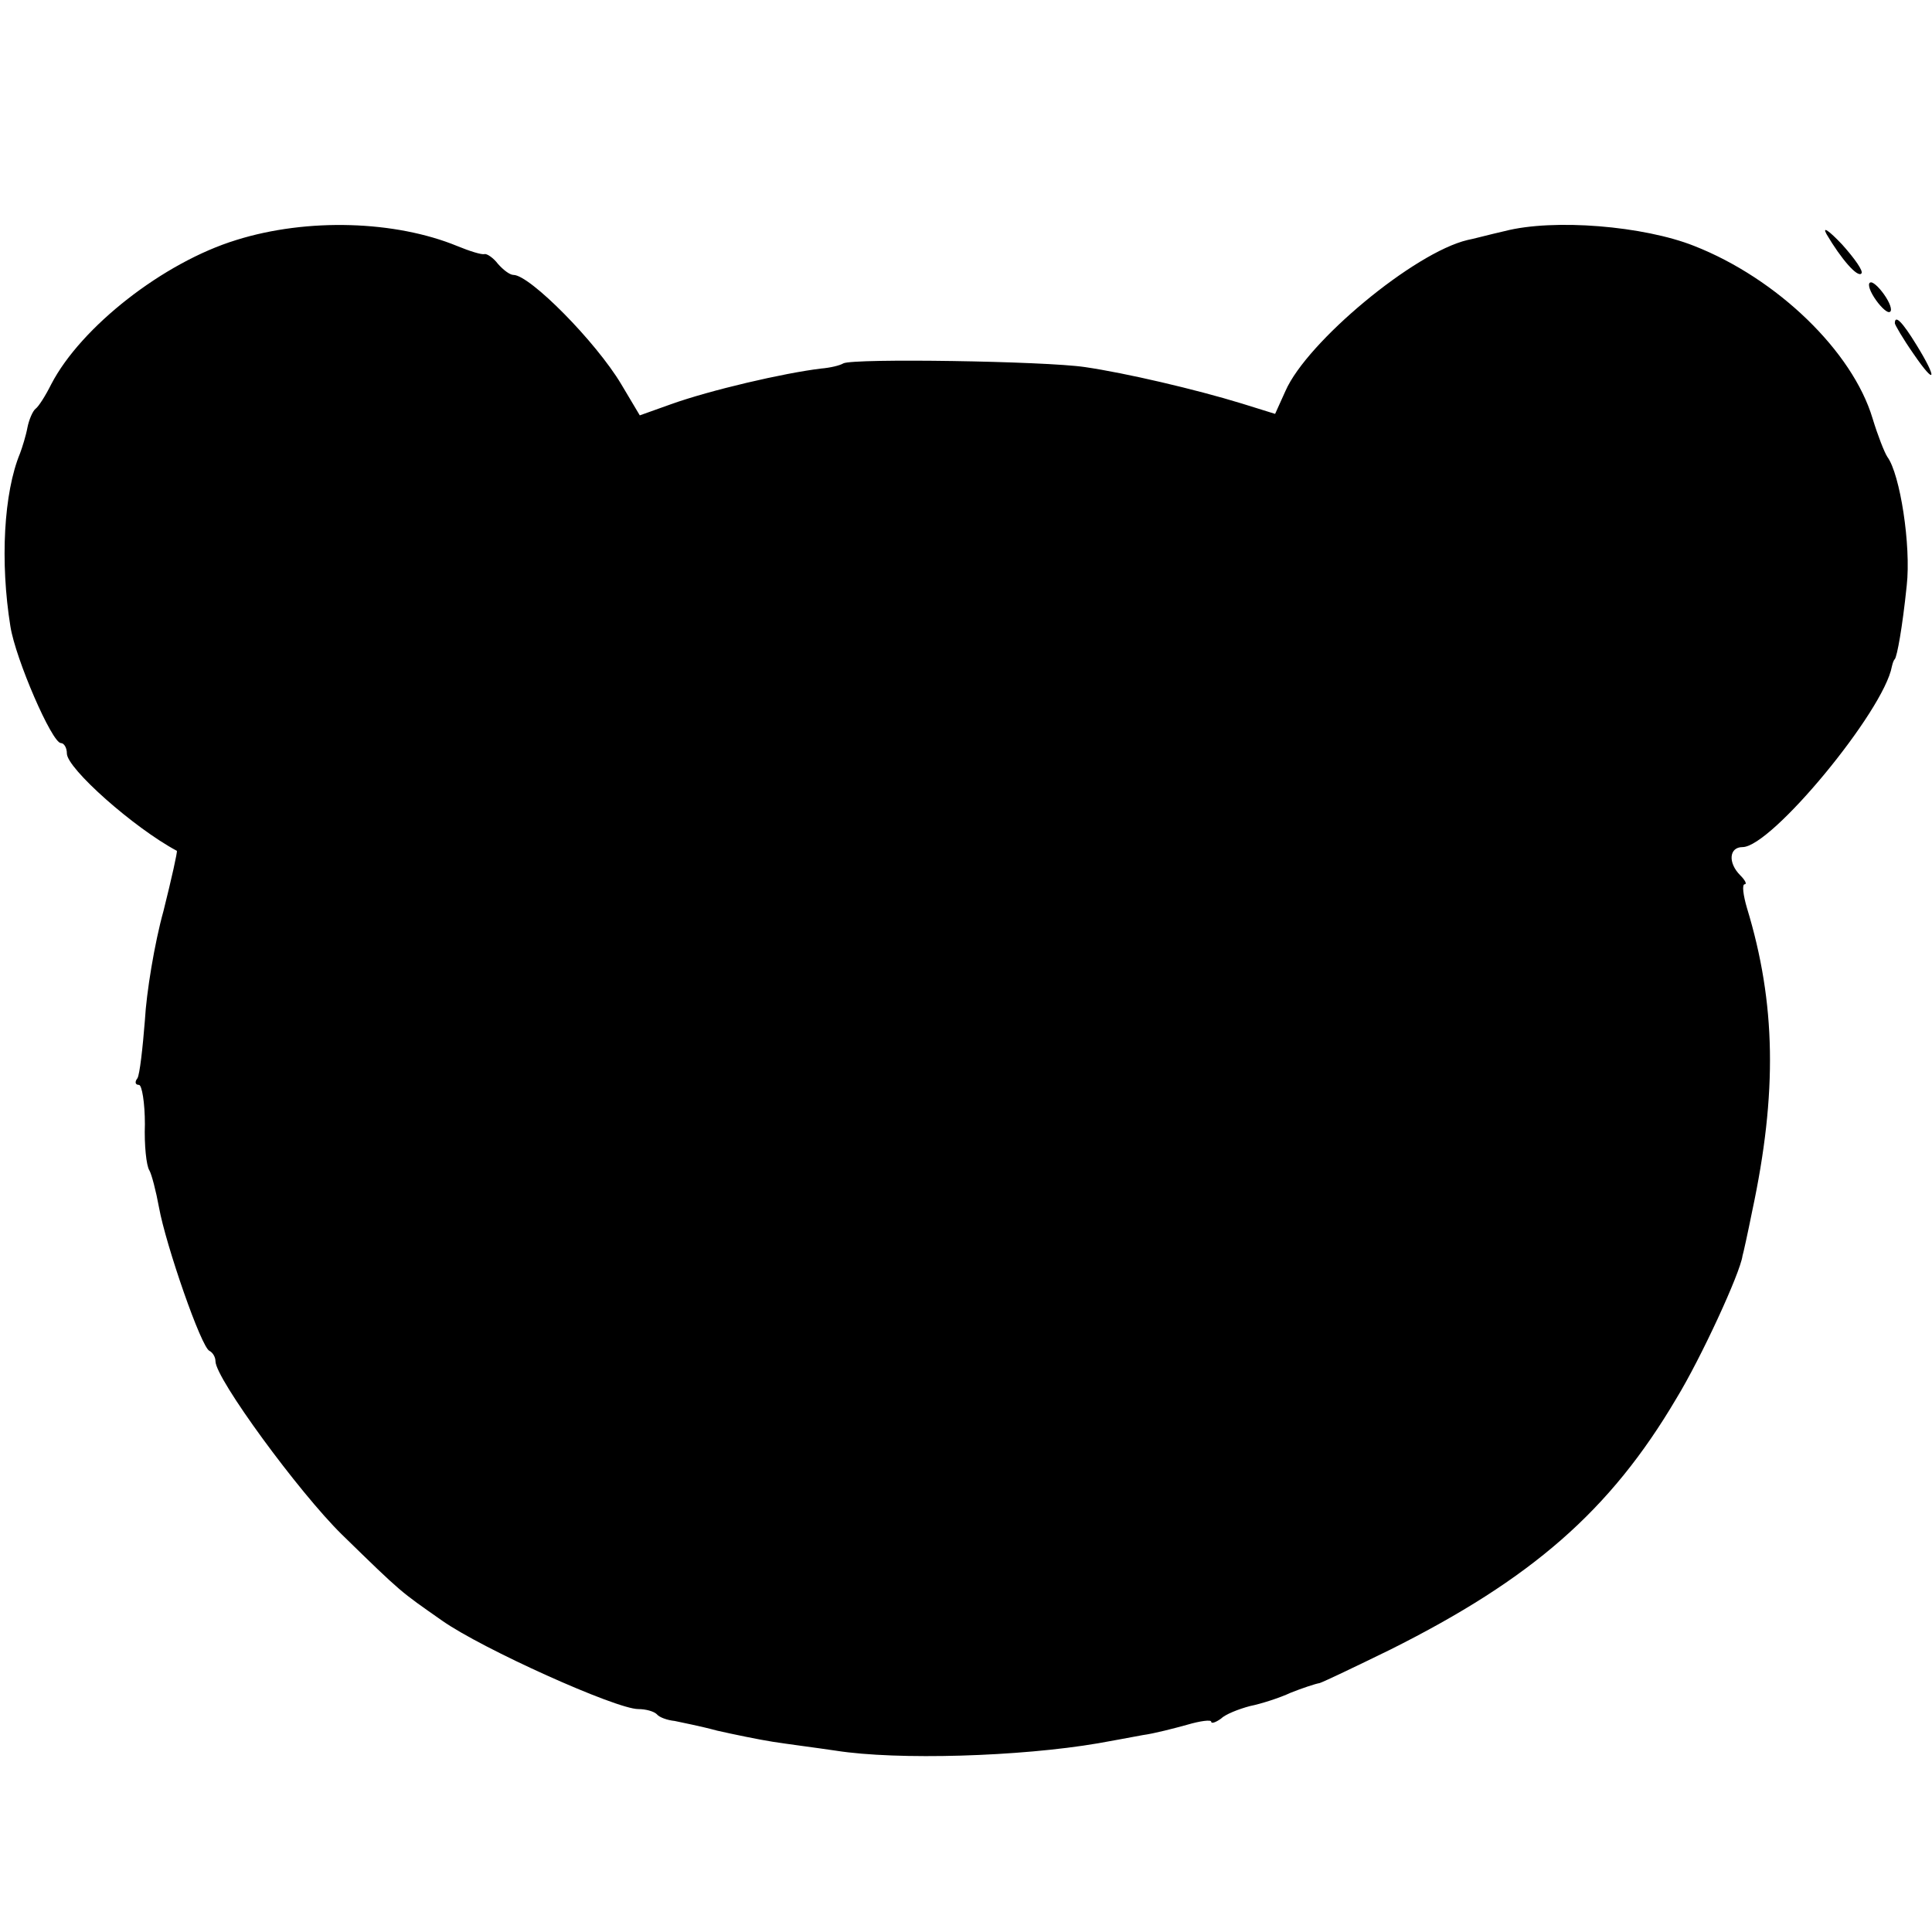 <?xml version="1.0" standalone="no"?>
<!DOCTYPE svg PUBLIC "-//W3C//DTD SVG 20010904//EN"
 "http://www.w3.org/TR/2001/REC-SVG-20010904/DTD/svg10.dtd">
<svg version="1.0" xmlns="http://www.w3.org/2000/svg"
 width="260pt" height="260pt" viewBox="0 0 260 260"
 preserveAspectRatio="xMidYMid meet">
<g transform="translate(0,260) scale(0.1,-0.1)"
fill="#000000" stroke="none">
<path d="M318 2277 c-98 -30 -209 -117 -249 -194 -8 -16 -17 -30 -21 -33 -4
-3 -9 -15 -11 -25 -2 -11 -7 -27 -10 -35 -22 -53 -27 -146 -13 -233 7 -44 56
-157 68 -157 4 0 8 -6 8 -14 0 -20 90 -100 148 -131 1 -1 -7 -37 -18 -81 -12
-43 -23 -110 -25 -147 -3 -38 -7 -73 -10 -78 -4 -5 -3 -9 2 -9 4 0 8 -24 8
-53 -1 -28 2 -56 6 -62 3 -5 9 -28 13 -50 9 -50 57 -189 68 -193 4 -2 8 -8 8
-14 0 -23 112 -176 170 -233 82 -80 78 -76 135 -116 54 -38 234 -119 264 -119
10 0 21 -3 25 -7 3 -4 14 -8 24 -9 9 -2 35 -7 57 -13 22 -5 56 -12 75 -15 19
-3 58 -8 85 -12 83 -13 248 -8 353 10 17 3 44 8 60 11 15 2 42 9 60 14 17 5
32 7 32 4 0 -3 6 -1 13 4 6 6 24 13 39 17 15 3 40 11 55 18 15 6 33 12 39 13
6 2 48 22 95 45 190 95 296 187 385 338 33 54 86 169 89 192 1 3 7 30 13 60
34 159 32 280 -7 408 -5 17 -7 32 -3 32 3 0 1 5 -6 12 -17 17 -15 38 3 38 39
0 190 183 201 243 1 4 2 8 4 10 3 4 10 41 16 99 6 54 -9 150 -26 173 -4 6 -13
29 -20 52 -27 90 -128 188 -240 232 -68 27 -189 37 -255 20 -22 -5 -44 -11
-50 -12 -72 -17 -216 -137 -245 -203 l-14 -31 -45 14 c-62 19 -156 41 -211 49
-54 8 -311 12 -325 5 -5 -3 -18 -6 -30 -7 -50 -6 -149 -29 -202 -48 l-42 -15
-25 42 c-34 57 -123 147 -145 147 -5 0 -14 7 -21 15 -6 8 -15 14 -18 13 -4 -1
-20 4 -37 11 -83 34 -201 38 -297 8z"/>
<path d="M2458 2285 c20 -34 42 -59 47 -53 3 3 -9 20 -26 39 -18 19 -27 25
-21 14z"/>
<path d="M2522 2200 c7 -11 16 -20 20 -20 5 0 3 9 -4 20 -7 11 -16 20 -20 20
-5 0 -3 -9 4 -20z"/>
<path d="M2550 2165 c0 -2 11 -21 25 -41 30 -44 33 -35 4 12 -19 31 -29 41
-29 29z"/>
</g>
</svg>
